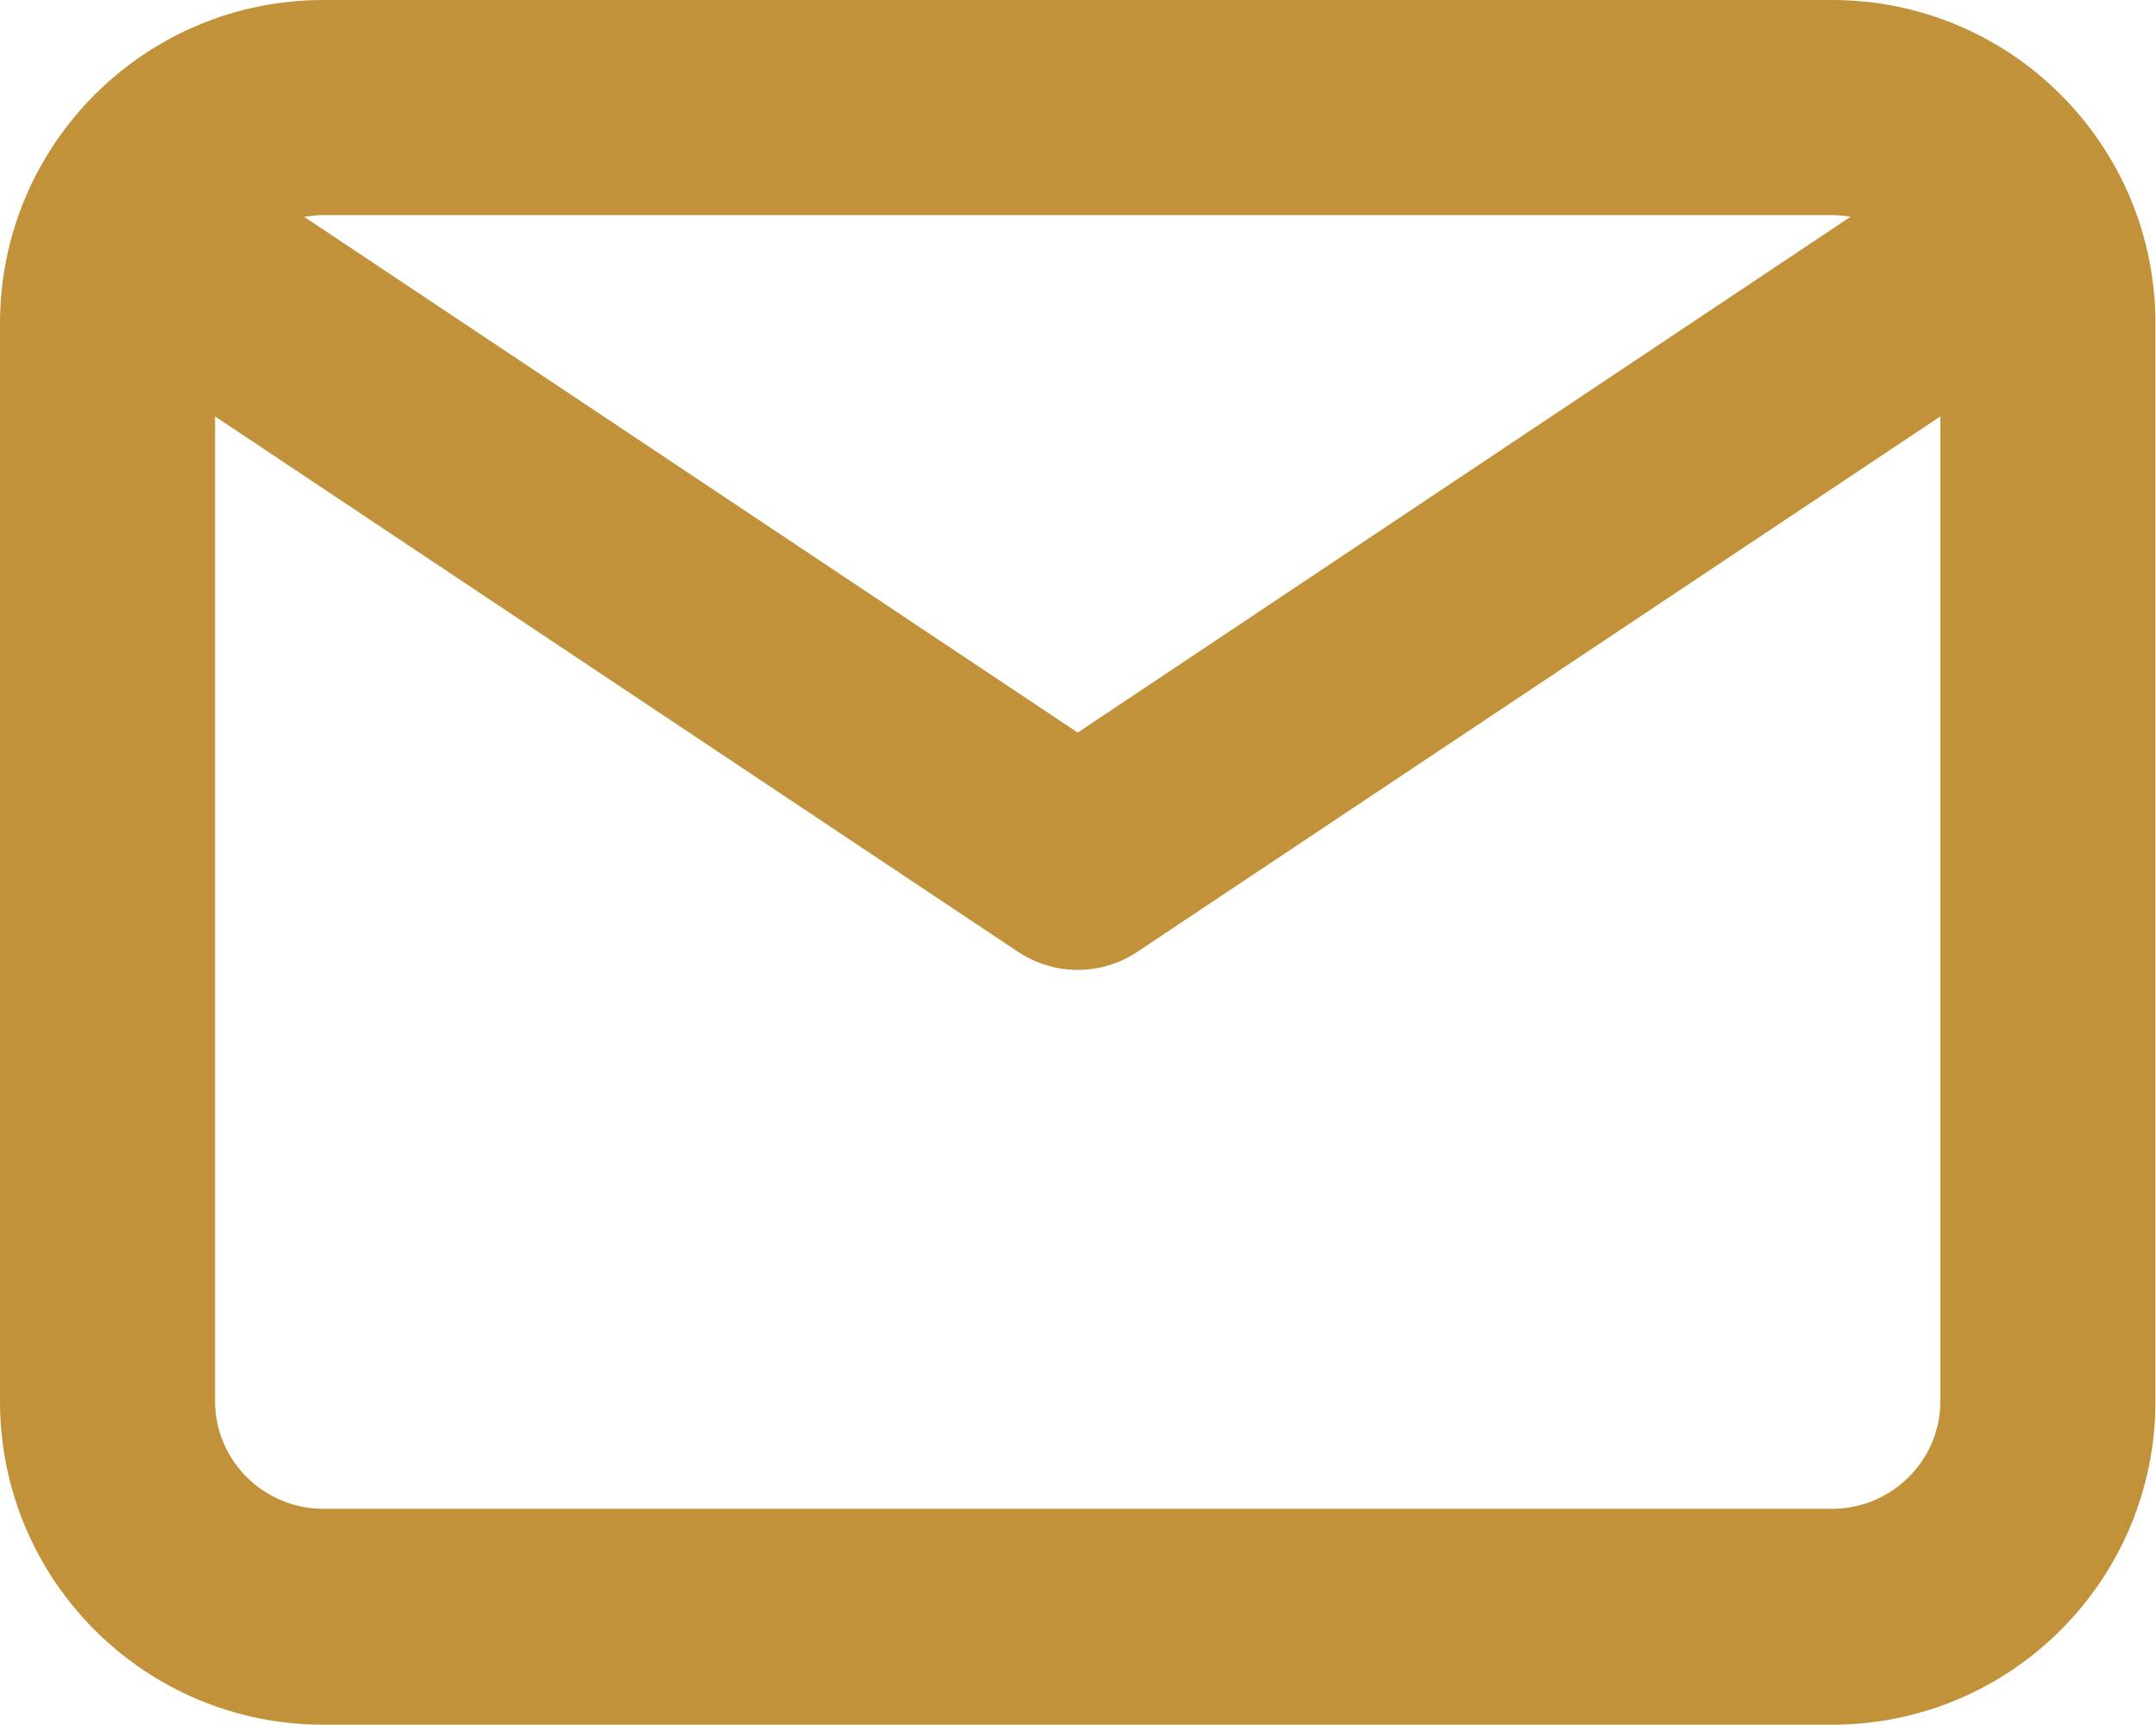 <?xml version="1.0" encoding="UTF-8"?> <svg xmlns="http://www.w3.org/2000/svg" xmlns:xlink="http://www.w3.org/1999/xlink" width="26.667" height="21.333" viewBox="0 0 26.667 21.333" fill="none"><desc> Created with Pixso. </desc><defs></defs><path id="Shape" d="M4 0C1.79 0 0 1.79 0 4L0 17.33C0 19.54 1.79 21.33 4 21.33L22.66 21.33C24.87 21.33 26.66 19.54 26.66 17.33L26.66 4C26.66 1.79 24.87 0 22.66 0L4 0ZM3.76 2.68C3.84 2.67 3.92 2.66 4 2.66L22.66 2.66C22.74 2.66 22.82 2.67 22.89 2.68L13.33 9.06L3.76 2.68ZM2.66 5.15L2.66 17.33C2.66 18.06 3.26 18.66 4 18.66L22.66 18.66C23.4 18.66 24 18.06 24 17.33L24 5.15L14.07 11.77C13.62 12.07 13.04 12.07 12.59 11.77L2.66 5.15Z" fill="#C19239" fill-opacity="1" fill-rule="evenodd"></path></svg> 